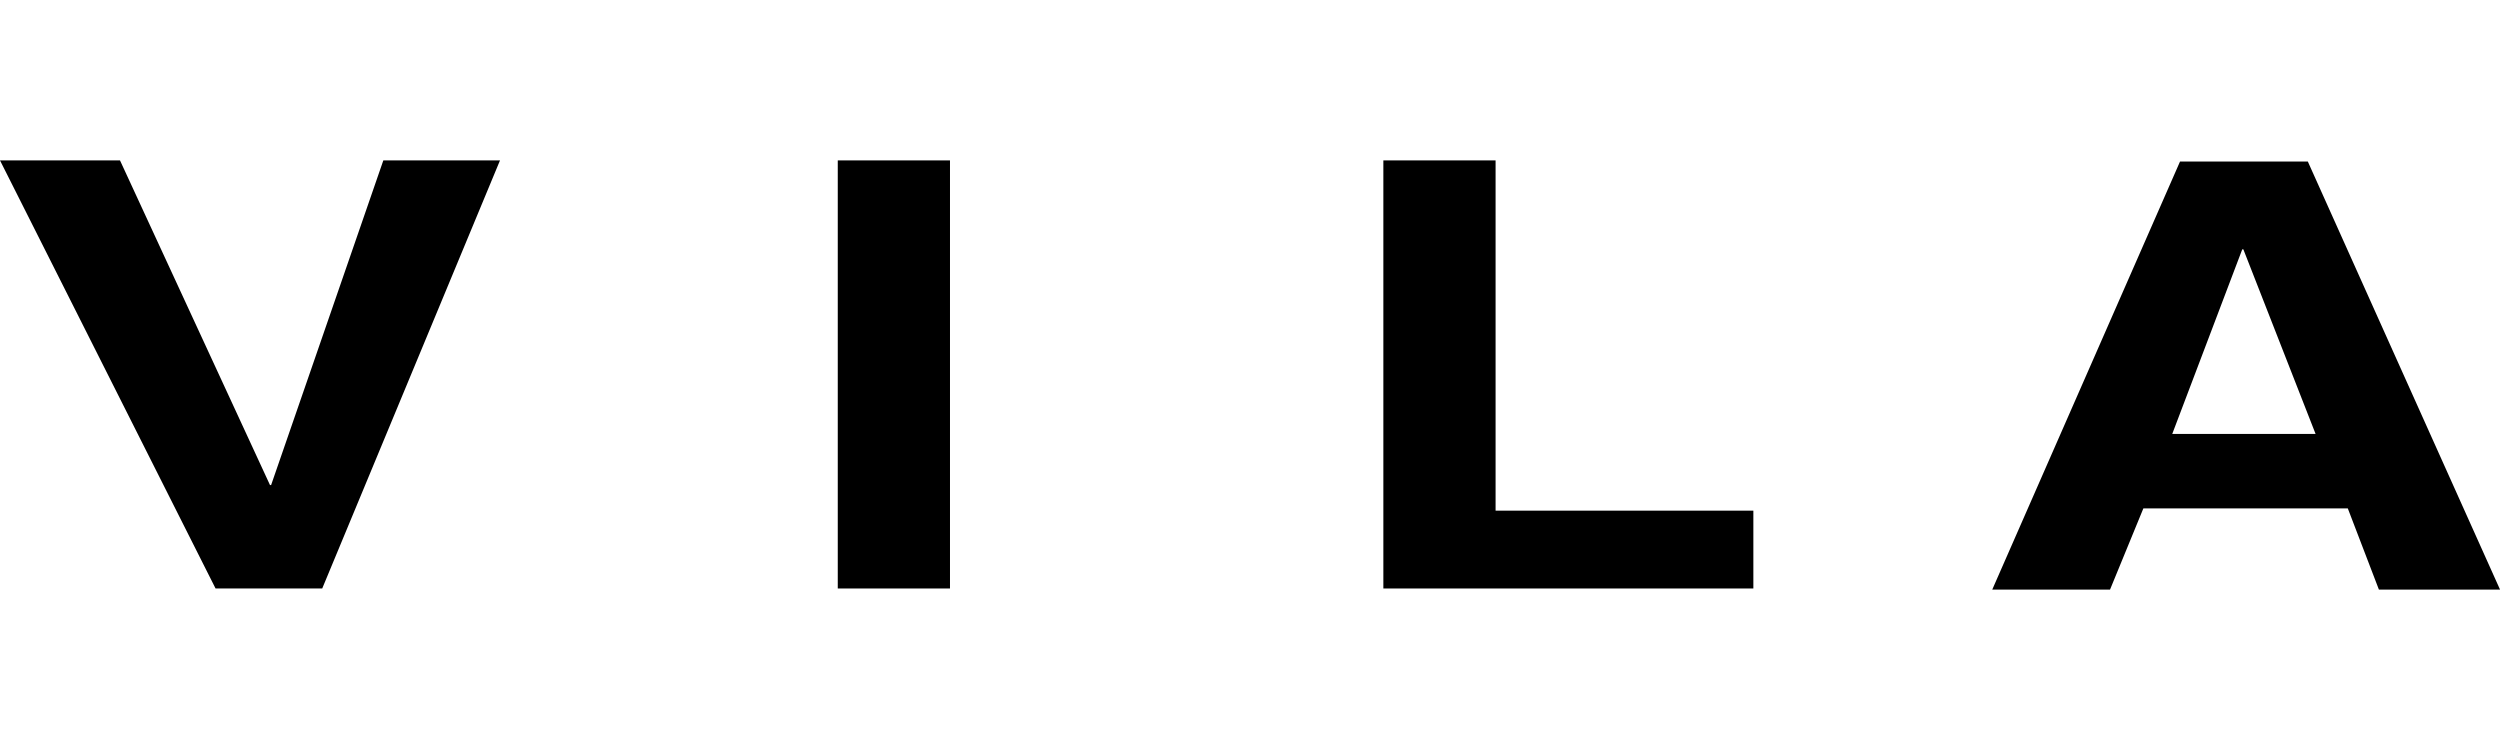 <svg width="160" height="48" viewBox="0 0 160 48" fill="none" xmlns="http://www.w3.org/2000/svg">
<g clip-path="url(#clip0_4833_6957)">
<path d="M24.533 10.266H32L20.622 37.663H13.796L0 10.266H7.68L17.28 31.045H17.351L24.533 10.266Z" fill="black"/>
<path d="M60.799 37.663H53.617V10.266H60.799V37.663Z" fill="black"/>
<path d="M95.646 32.682H112.215V37.663H88.535V10.266H95.717V32.682H95.646Z" fill="black"/>
<path d="M143.504 15.959H143.575L148.197 27.771H139.024L143.504 15.959ZM137.175 32.539H150.26L152.25 37.734H160.002L147.7 10.337H139.522L127.504 37.734H135.042L137.175 32.539Z" fill="black"/>
</g>
<defs>
<clipPath id="clip0_4833_6957">
<rect width="160" height="48" fill="white"/>
</clipPath>
</defs>
</svg>
